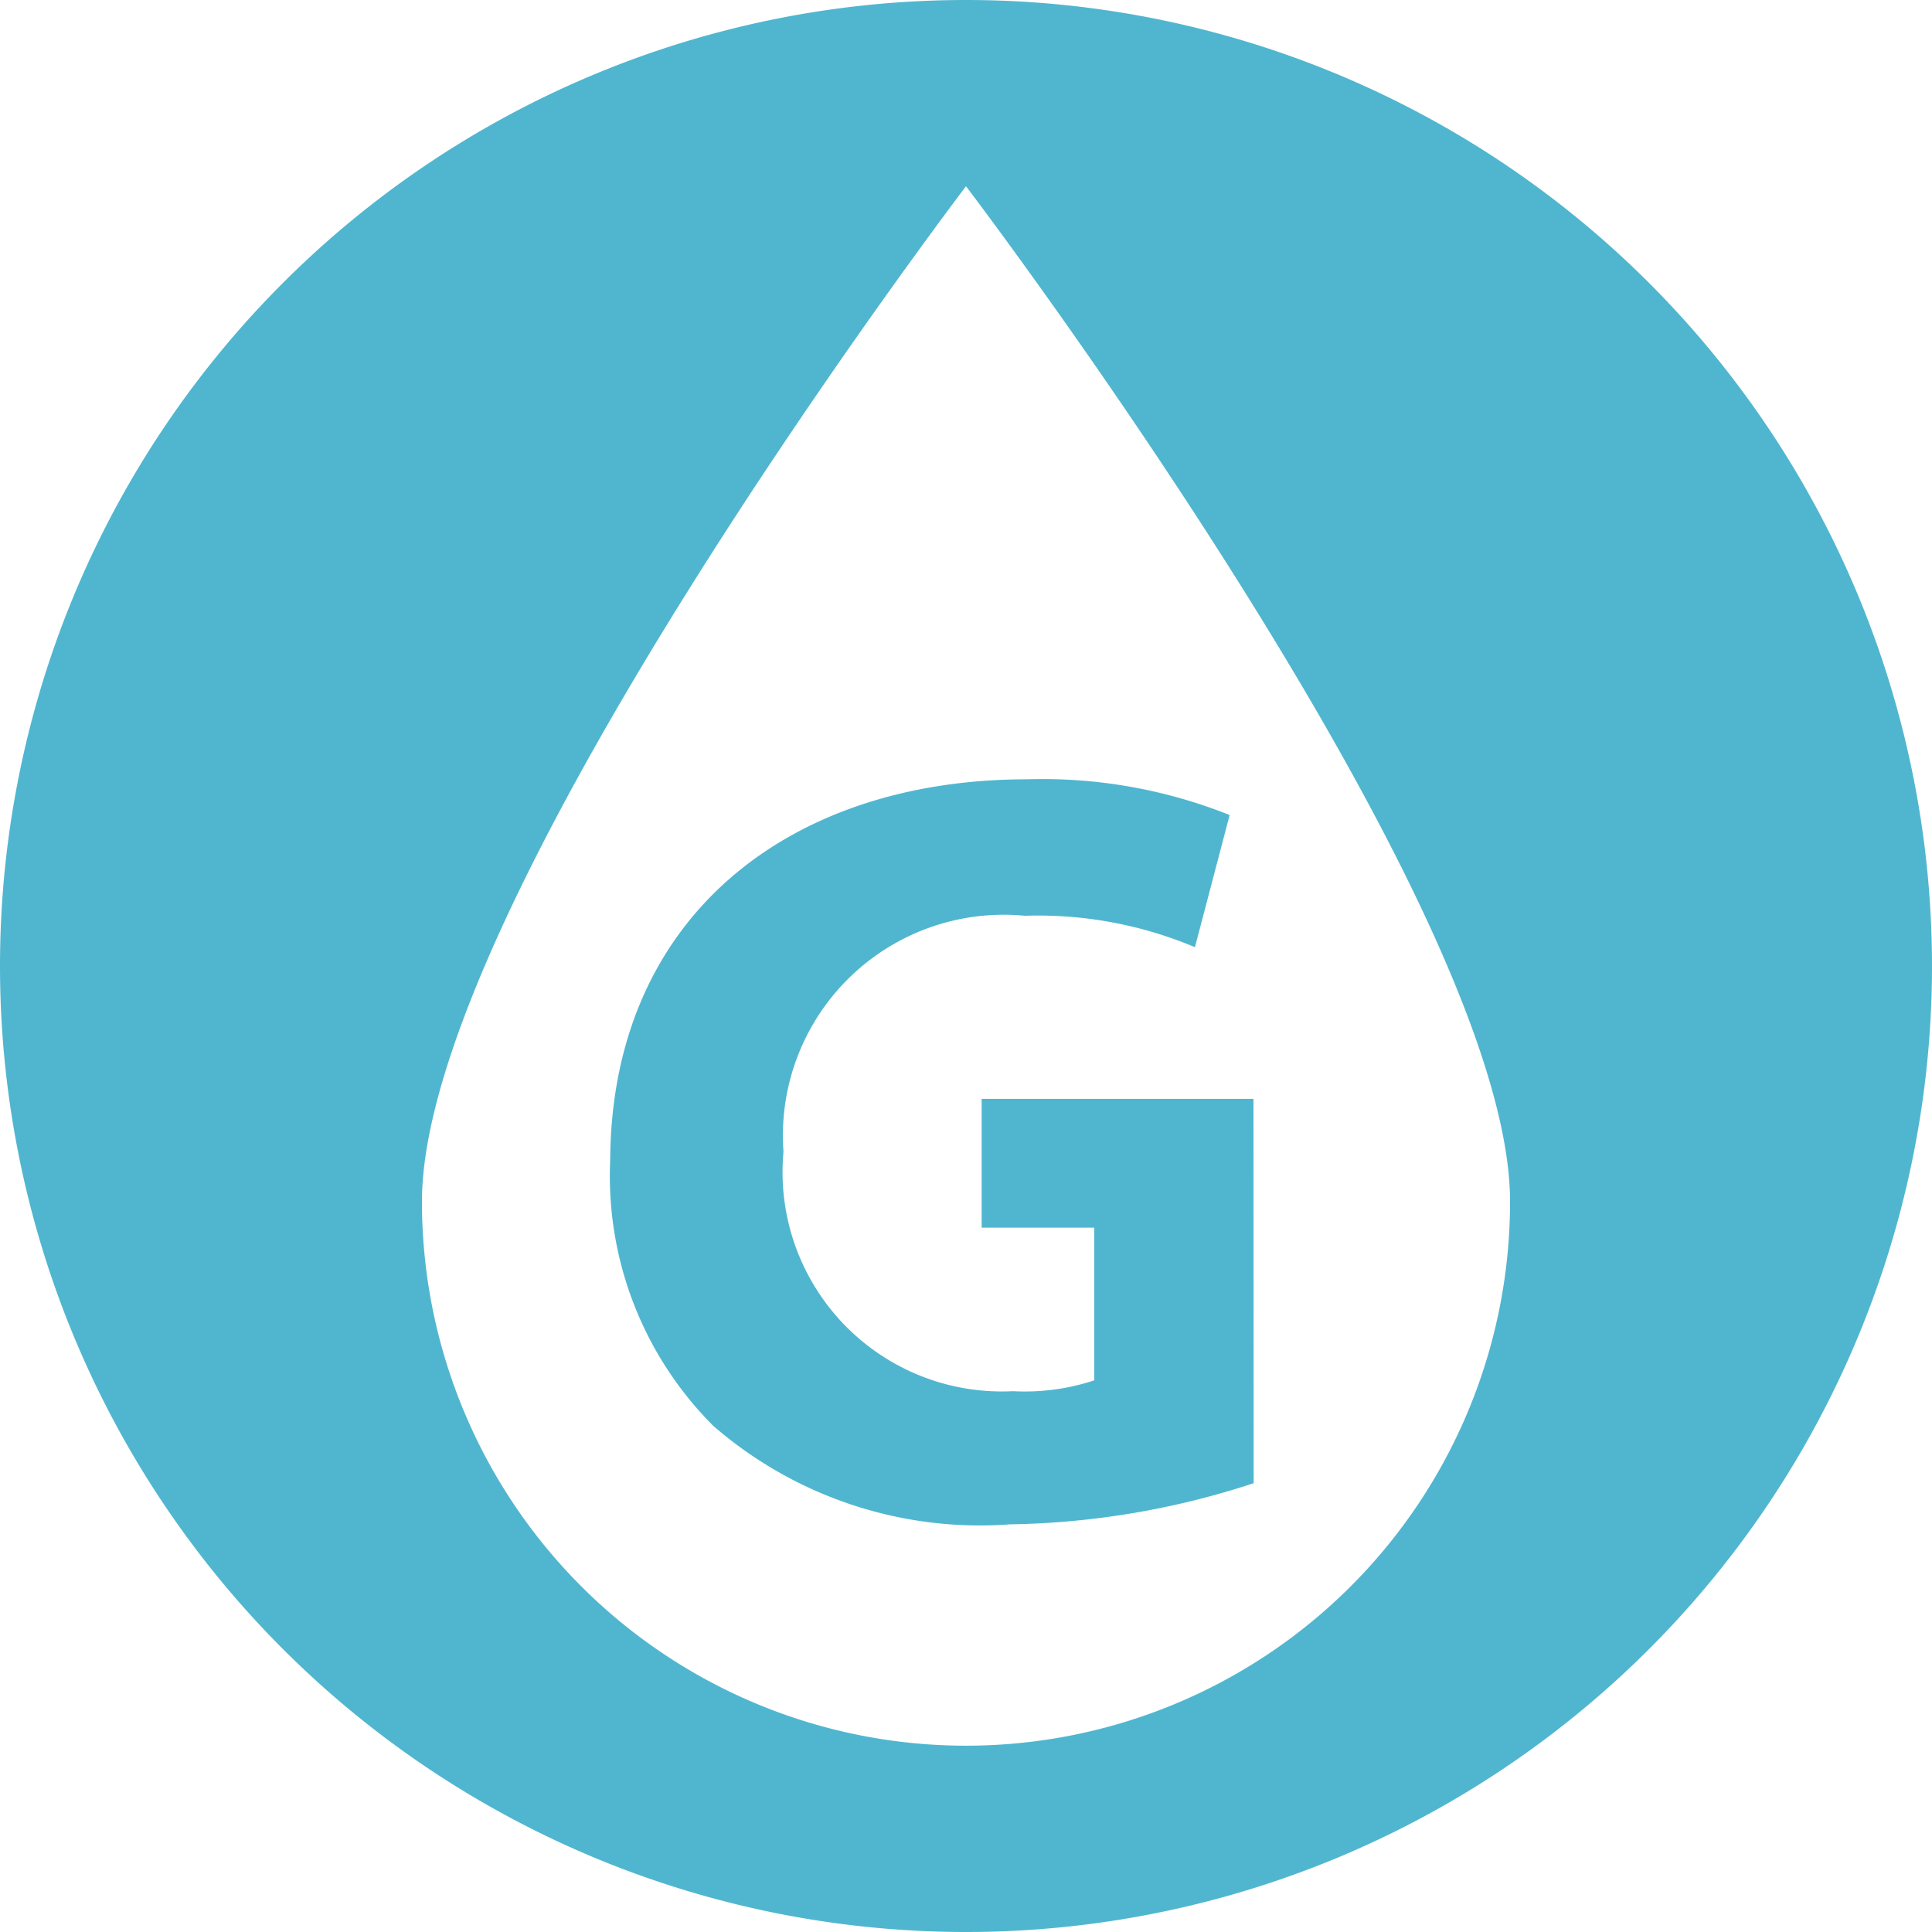 <svg xmlns="http://www.w3.org/2000/svg" width="30" height="30" viewBox="0 0 30 30"><g transform="translate(-226.116 98.2)"><path d="M241.116-68.2a15,15,0,0,0,15-15,15,15,0,0,0-15-15,15,15,0,0,0-15,15A15,15,0,0,0,241.116-68.2Zm0-27.108s8.448,11.1,8.448,15.767a8.448,8.448,0,0,1-8.448,8.448,8.448,8.448,0,0,1-8.448-8.448C232.668-84.207,241.116-95.308,241.116-95.308Z" fill="#50b6cf"/><path d="M245.583-75.169a12.692,12.692,0,0,1-3.785.639,6.316,6.316,0,0,1-4.607-1.53,5.485,5.485,0,0,1-1.6-4.12c.017-3.766,2.758-5.919,6.474-5.919a7.828,7.828,0,0,1,3.145.555l-.539,2.052a6.277,6.277,0,0,0-2.64-.488,3.429,3.429,0,0,0-3.749,3.666,3.405,3.405,0,0,0,3.564,3.716,3.425,3.425,0,0,0,1.261-.168v-2.371h-1.748v-2h4.221Z" fill="#50b6cf"/></g></svg>